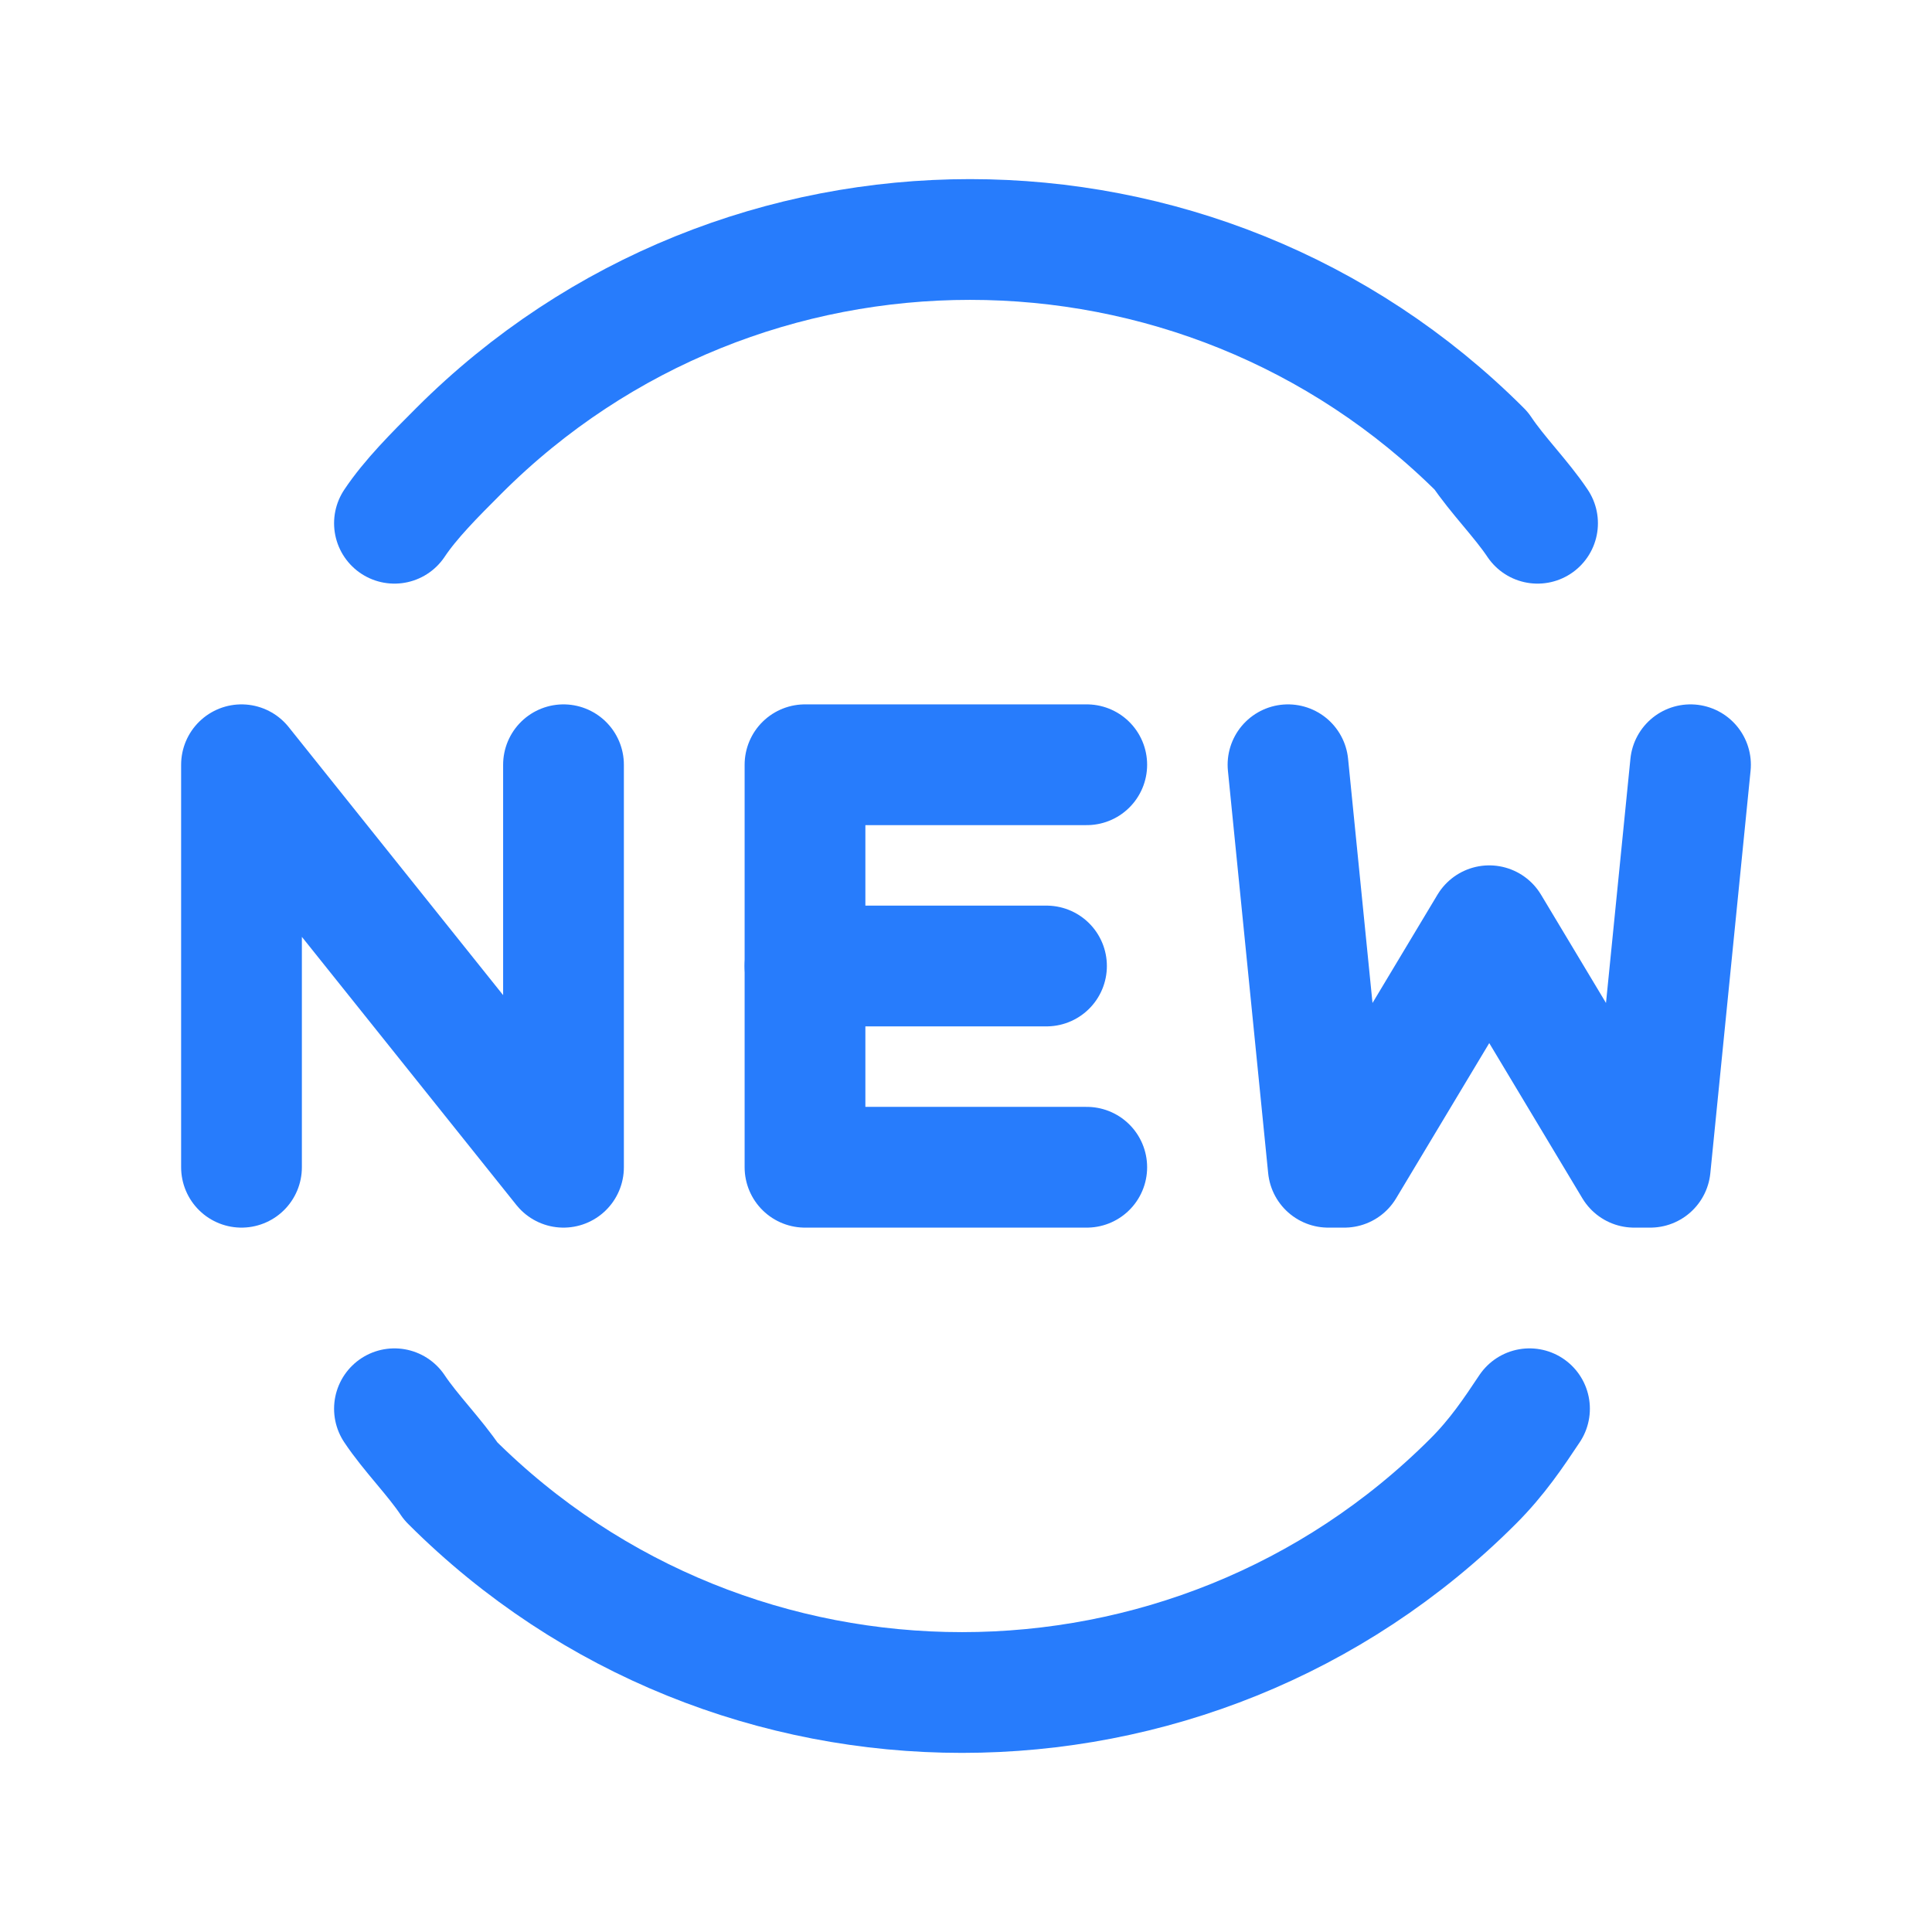 <?xml version="1.0" encoding="utf-8"?>
<!-- Generator: Adobe Illustrator 27.2.0, SVG Export Plug-In . SVG Version: 6.00 Build 0)  -->
<svg version="1.1" id="Layer_1" xmlns="http://www.w3.org/2000/svg" xmlns:xlink="http://www.w3.org/1999/xlink" x="0px" y="0px"
	 viewBox="0 0 24 24" style="enable-background:new 0 0 24 24;" xml:space="preserve">
<style type="text/css">
	.st0{fill:none;stroke:#277CFC;stroke-width:1.5;stroke-linecap:round;stroke-linejoin:round;}
</style>
<g>
	<path class="st0" d="M7,9.5v5l-4-5v0v5"/>
	<path class="st0" d="M10,12h3"/>
	<path class="st0" d="M13.5,9.5H10v5h3.5"/>
	<path class="st0" d="M16,9.5l0.5,5h0.2l1.8-3l1.8,3h0.2l0.5-5"/>
	<path class="st0" d="M19.1,6.5c-0.2-0.3-0.5-0.6-0.7-0.9c-3.5-3.5-9.2-3.5-12.7,0C5.4,5.9,5.1,6.2,4.9,6.5"/>
	<path class="st0" d="M4.9,17.5c0.2,0.3,0.5,0.6,0.7,0.9c3.5,3.5,9.2,3.5,12.7,0c0.3-0.3,0.5-0.6,0.7-0.9"/>
</g>
</svg>
